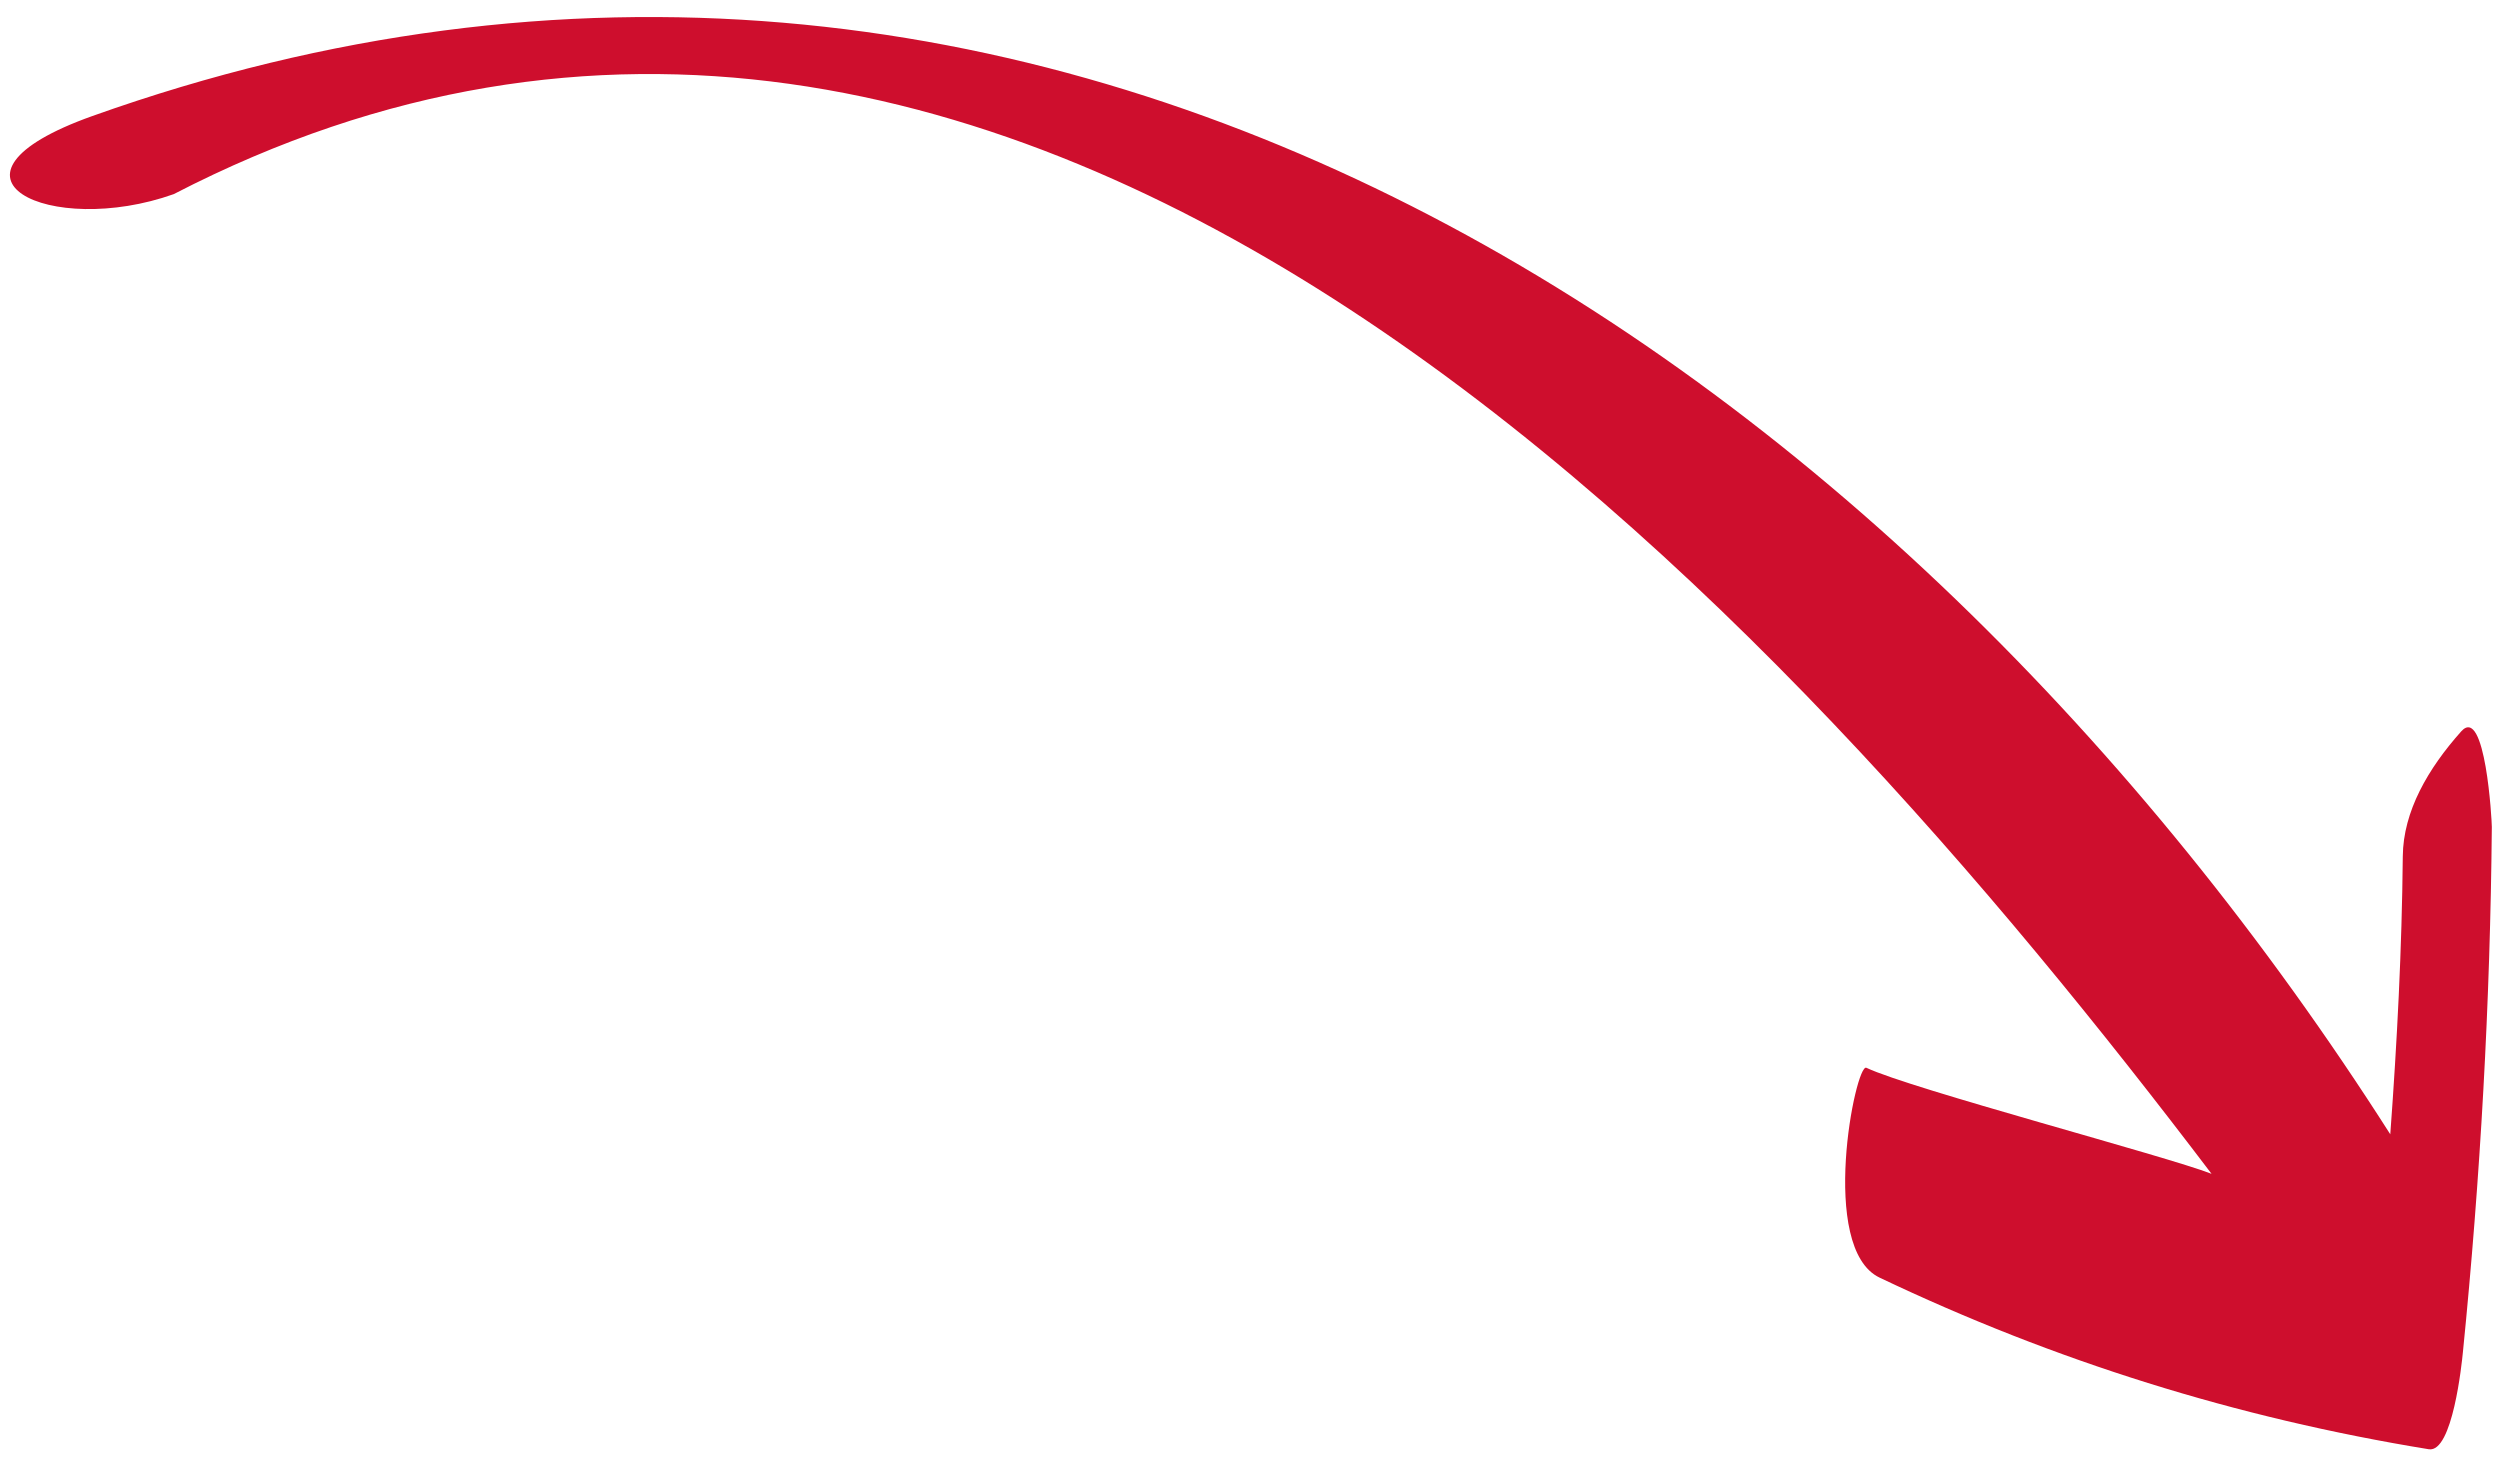 <svg width="145" height="85" viewBox="0 0 145 85" fill="none" xmlns="http://www.w3.org/2000/svg">
<path d="M10.078 11.259C2.925 13.809 -4.569 10.269 5.359 6.729C60.521 -12.939 109.87 20.677 138.636 65.789C139.032 60.422 139.31 55.053 139.362 49.667C139.385 47.052 140.829 44.576 142.75 42.421C144.157 40.843 144.529 47.627 144.526 47.96C144.436 58.146 143.865 68.286 142.848 78.429C142.788 79.043 142.251 84.284 140.869 84.056C129.736 82.242 119.175 78.941 109.018 74.103C105.446 72.403 107.623 61.63 108.25 61.931C110.812 63.15 125.653 67.057 128.27 68.082C103.589 35.558 59.136 -14.106 10.078 11.259Z" fill="#CE0E2D"/>
</svg>
